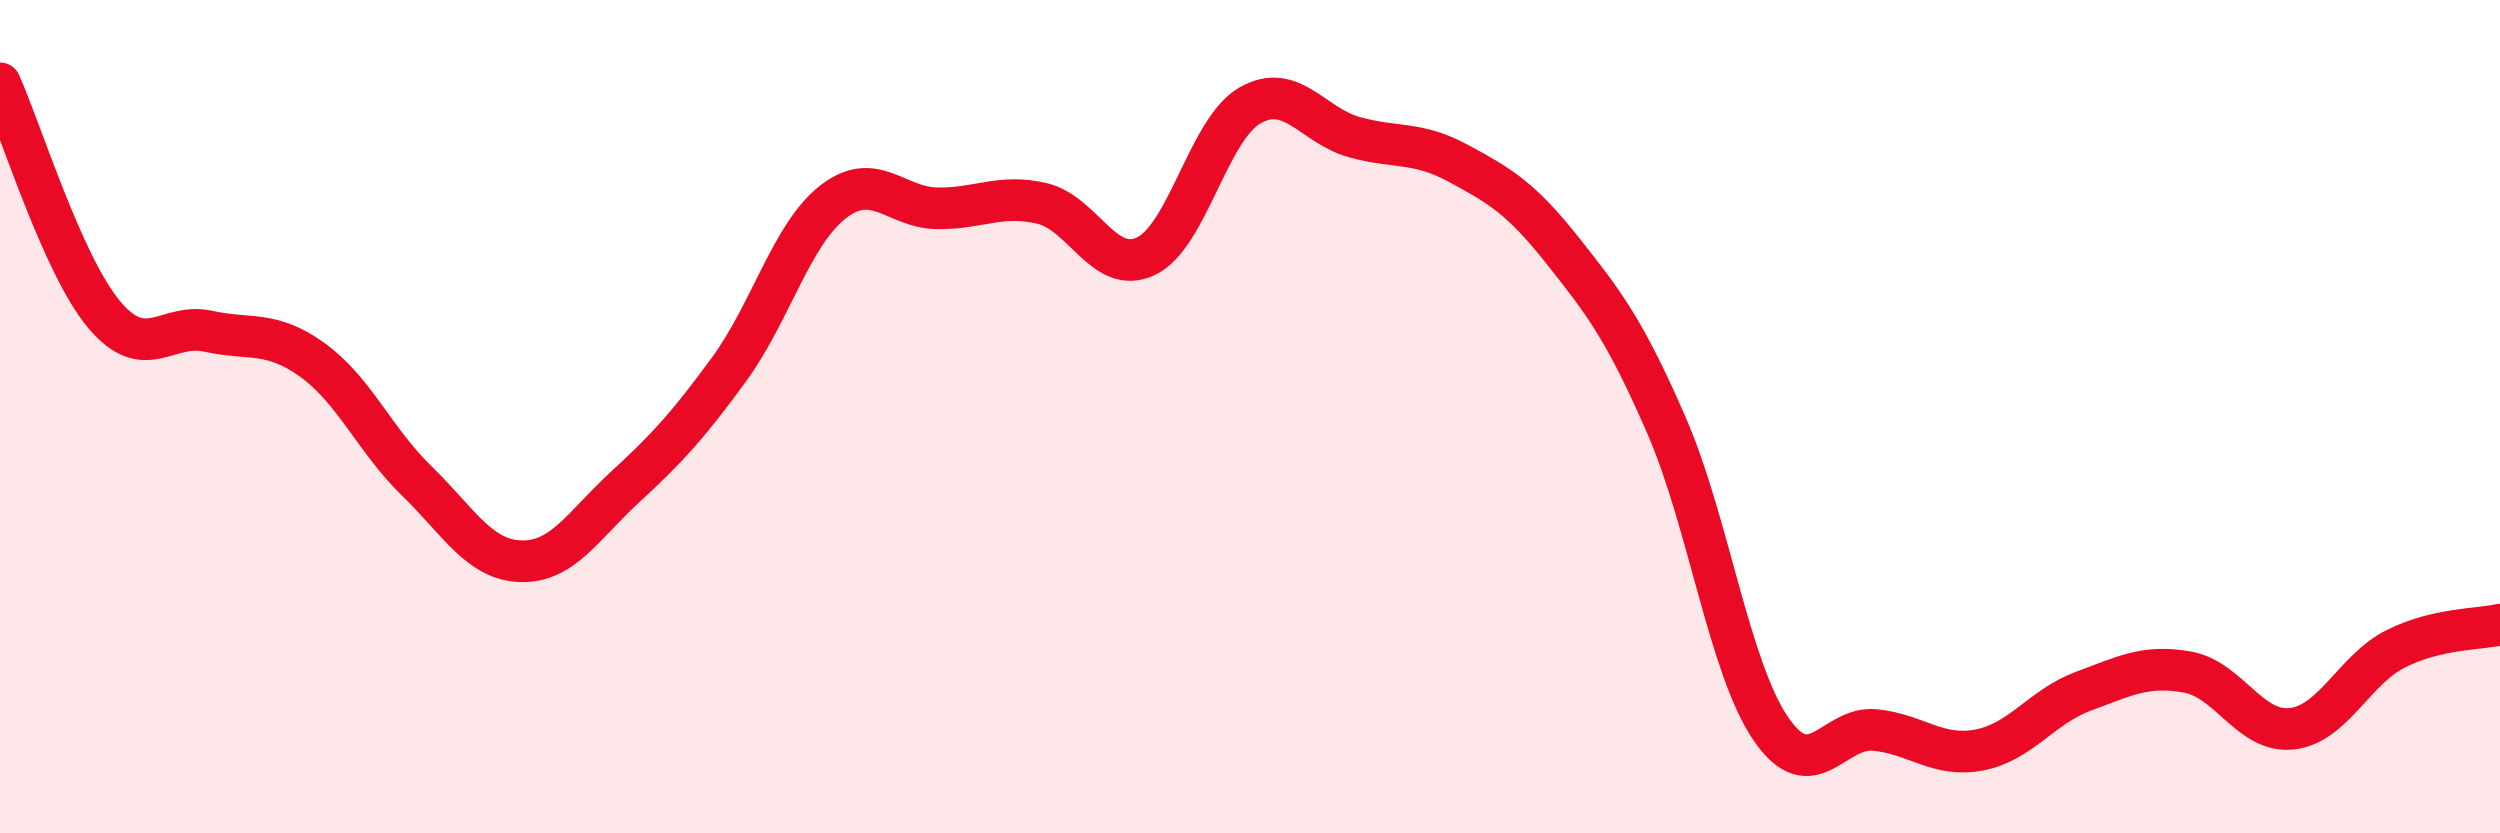 
    <svg width="60" height="20" viewBox="0 0 60 20" xmlns="http://www.w3.org/2000/svg">
      <path
        d="M 0,2 C 0.5,3.11 1.5,6.36 2.5,7.55 C 3.5,8.74 4,7.73 5,7.95 C 6,8.17 6.5,7.92 7.5,8.64 C 8.5,9.36 9,10.57 10,11.54 C 11,12.51 11.5,13.44 12.5,13.47 C 13.5,13.5 14,12.61 15,11.69 C 16,10.77 16.5,10.23 17.5,8.86 C 18.5,7.49 19,5.61 20,4.84 C 21,4.07 21.5,4.99 22.5,5 C 23.5,5.01 24,4.65 25,4.88 C 26,5.11 26.5,6.62 27.5,6.15 C 28.5,5.68 29,3.1 30,2.53 C 31,1.96 31.5,3.01 32.5,3.29 C 33.5,3.57 34,3.38 35,3.92 C 36,4.46 36.5,4.75 37.5,6.01 C 38.5,7.27 39,7.92 40,10.22 C 41,12.52 41.5,16.03 42.5,17.49 C 43.5,18.95 44,17.42 45,17.52 C 46,17.62 46.5,18.19 47.5,18 C 48.5,17.81 49,16.96 50,16.59 C 51,16.22 51.5,15.95 52.5,16.13 C 53.5,16.31 54,17.6 55,17.49 C 56,17.38 56.5,16.07 57.5,15.57 C 58.5,15.07 59.5,15.11 60,14.99L60 20L0 20Z"
        fill="#EB0A25"
        opacity="0.1"
        stroke-linecap="round"
        stroke-linejoin="round"
      />
      <path
        d="M 0,2 C 0.5,3.11 1.5,6.36 2.5,7.55 C 3.5,8.74 4,7.73 5,7.95 C 6,8.17 6.5,7.92 7.5,8.64 C 8.5,9.36 9,10.57 10,11.54 C 11,12.51 11.5,13.44 12.5,13.47 C 13.5,13.5 14,12.61 15,11.69 C 16,10.77 16.5,10.23 17.5,8.86 C 18.5,7.49 19,5.61 20,4.84 C 21,4.07 21.5,4.99 22.5,5 C 23.5,5.01 24,4.65 25,4.88 C 26,5.11 26.5,6.62 27.5,6.15 C 28.5,5.68 29,3.1 30,2.53 C 31,1.96 31.5,3.01 32.5,3.29 C 33.5,3.57 34,3.38 35,3.92 C 36,4.46 36.5,4.75 37.5,6.01 C 38.5,7.27 39,7.92 40,10.22 C 41,12.52 41.5,16.03 42.5,17.49 C 43.5,18.95 44,17.42 45,17.52 C 46,17.62 46.5,18.19 47.5,18 C 48.5,17.81 49,16.96 50,16.59 C 51,16.22 51.5,15.95 52.5,16.13 C 53.5,16.31 54,17.6 55,17.49 C 56,17.38 56.5,16.07 57.5,15.57 C 58.5,15.07 59.5,15.11 60,14.99"
        stroke="#EB0A25"
        stroke-width="1"
        fill="none"
        stroke-linecap="round"
        stroke-linejoin="round"
      />
    </svg>
  
